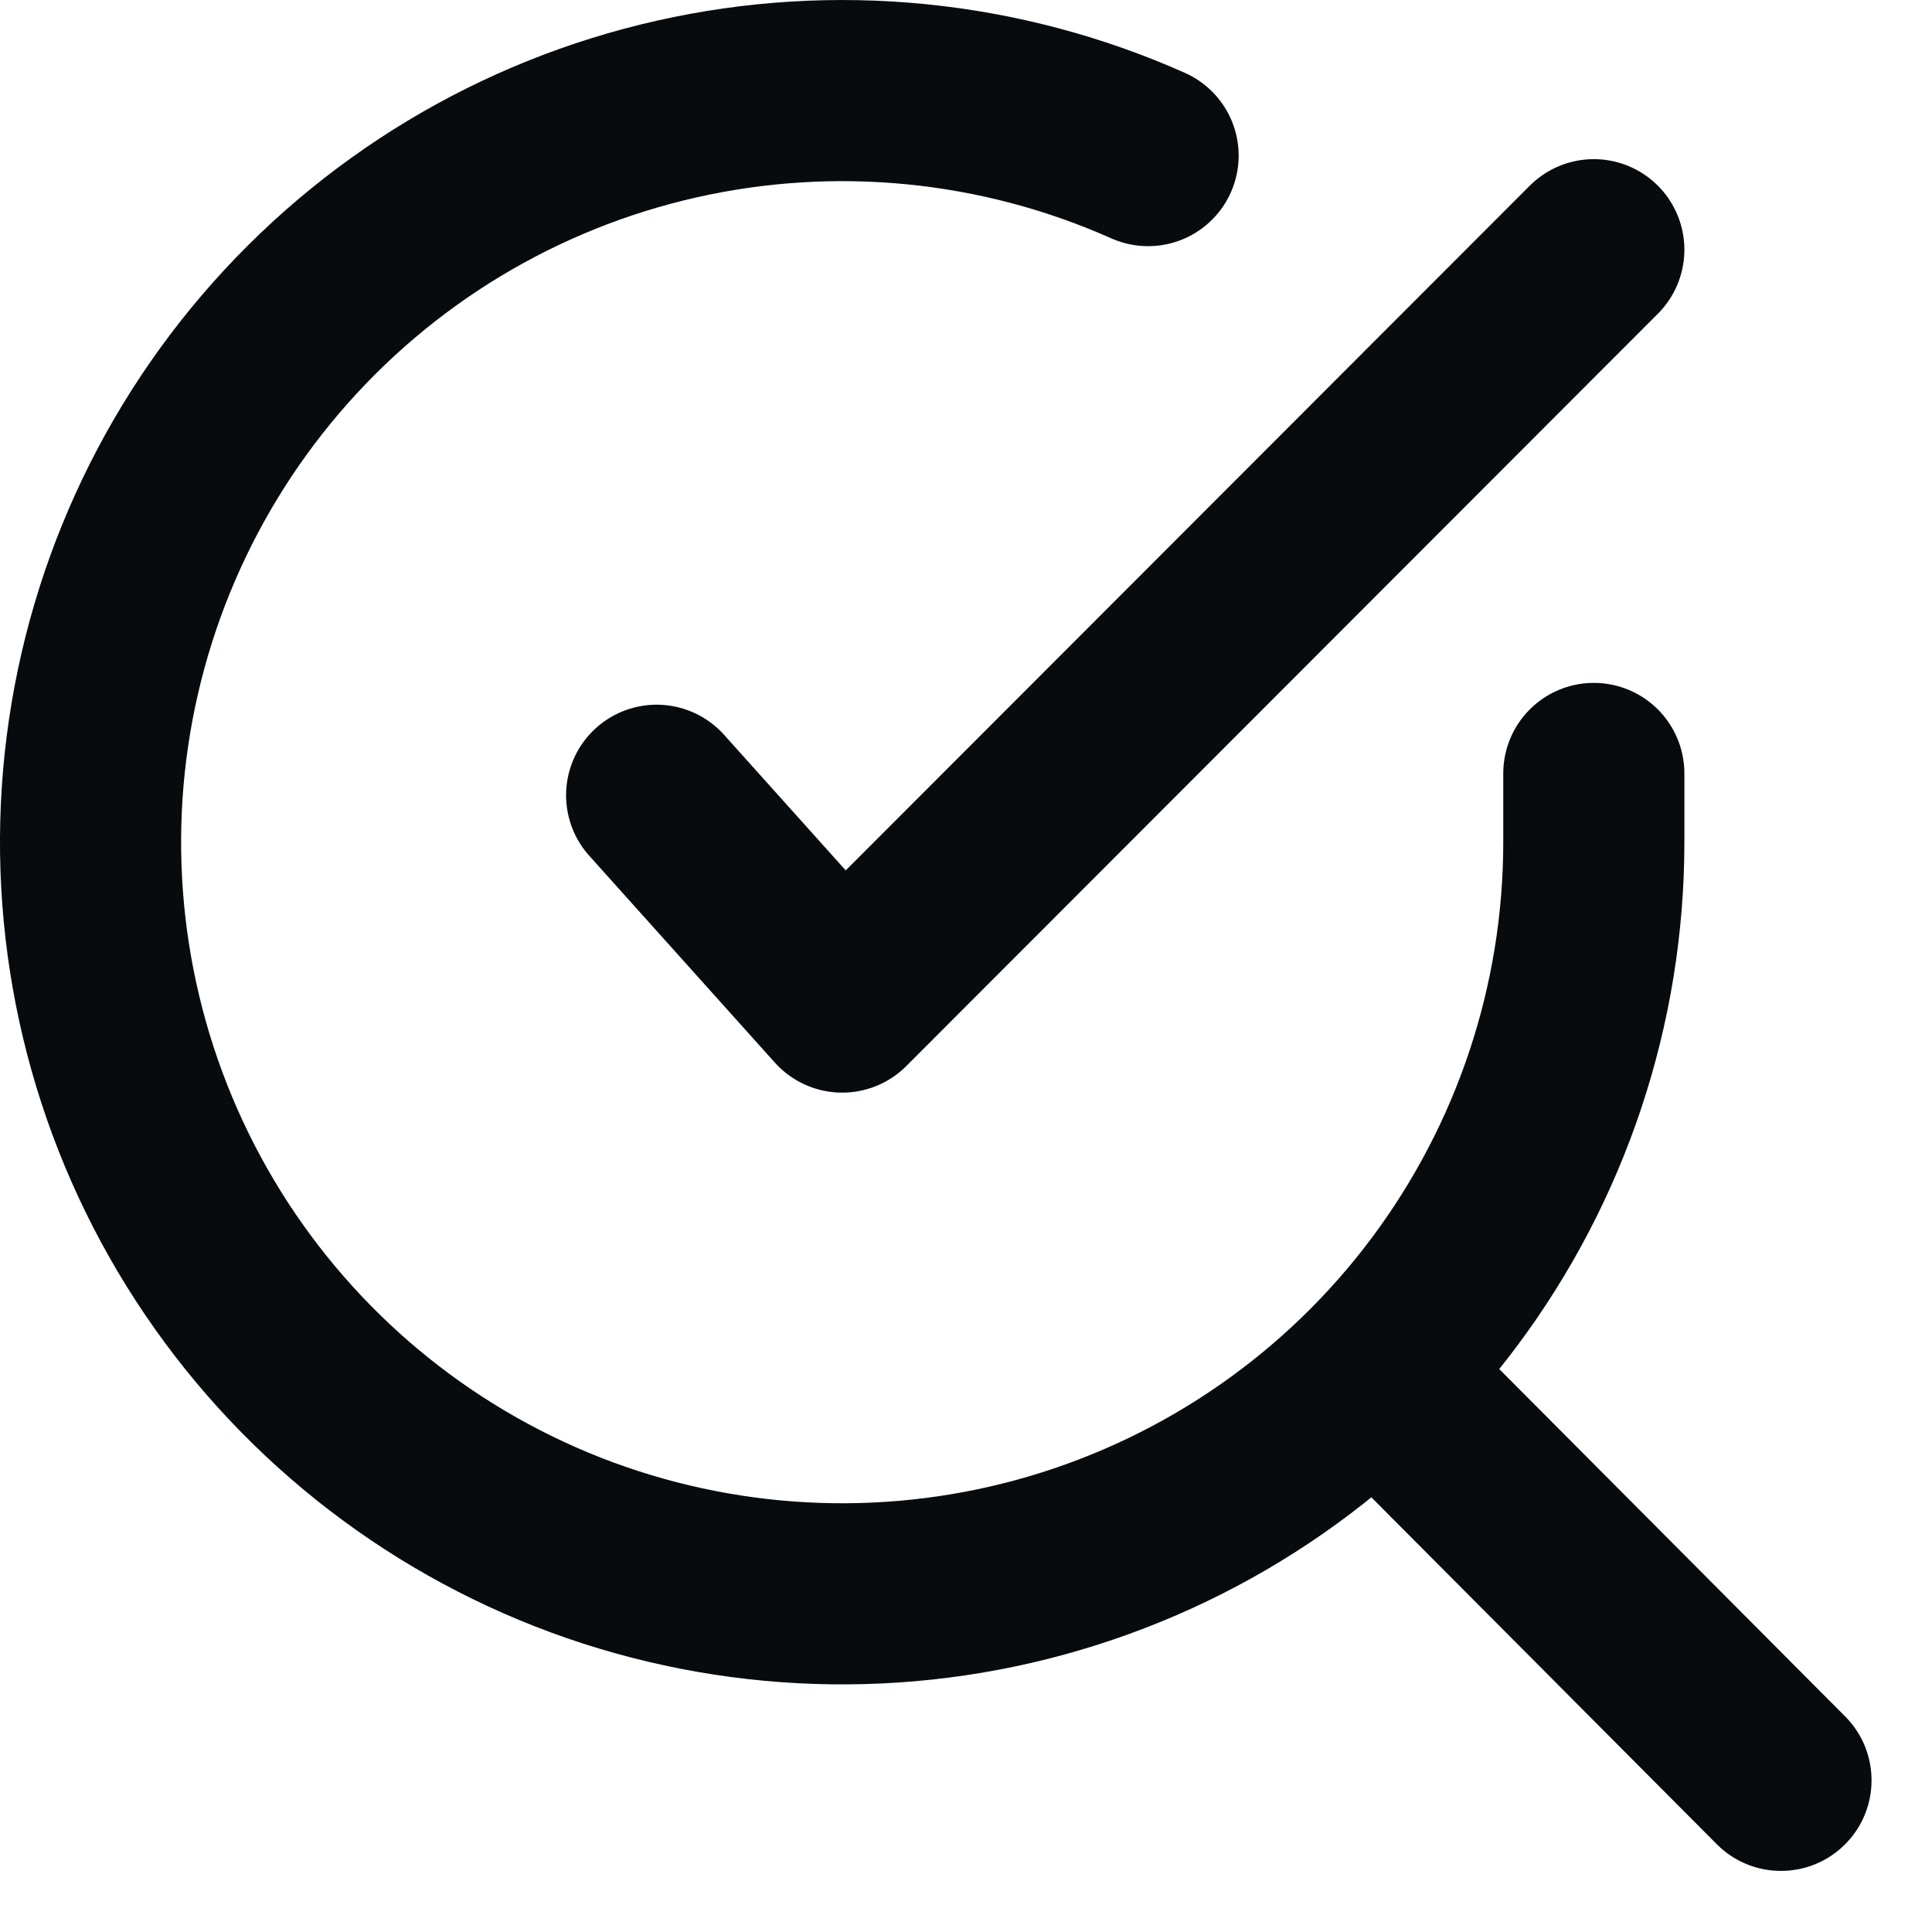 <svg width="24" height="24" viewBox="0 0 24 24" fill="none" xmlns="http://www.w3.org/2000/svg">
<path d="M19.799 9.608V10.467C19.798 12.481 19.146 14.44 17.94 16.053C16.735 17.665 15.04 18.845 13.109 19.416C11.179 19.987 9.115 19.918 7.226 19.221C5.338 18.523 3.725 17.233 2.629 15.544C1.533 13.855 1.013 11.857 1.145 9.848C1.278 7.839 2.056 5.926 3.364 4.396C4.672 2.865 6.44 1.798 8.404 1.355C10.368 0.911 12.423 1.114 14.262 1.933" stroke="#080B0E" stroke-width="2.25" stroke-linecap="round" stroke-linejoin="round"/>
<path d="M21.327 22.91C21.765 23.35 22.478 23.352 22.918 22.913C23.358 22.475 23.36 21.762 22.921 21.322L22.124 22.116L21.327 22.91ZM22.124 22.116L22.921 21.322L18.5 16.882L17.703 17.676L16.906 18.47L21.327 22.91L22.124 22.116Z" fill="#080B0E"/>
<path d="M19.799 3.102L10.462 12.448L8.157 9.879" stroke="#080B0E" stroke-width="2.25" stroke-linecap="round" stroke-linejoin="round"/>
</svg>
